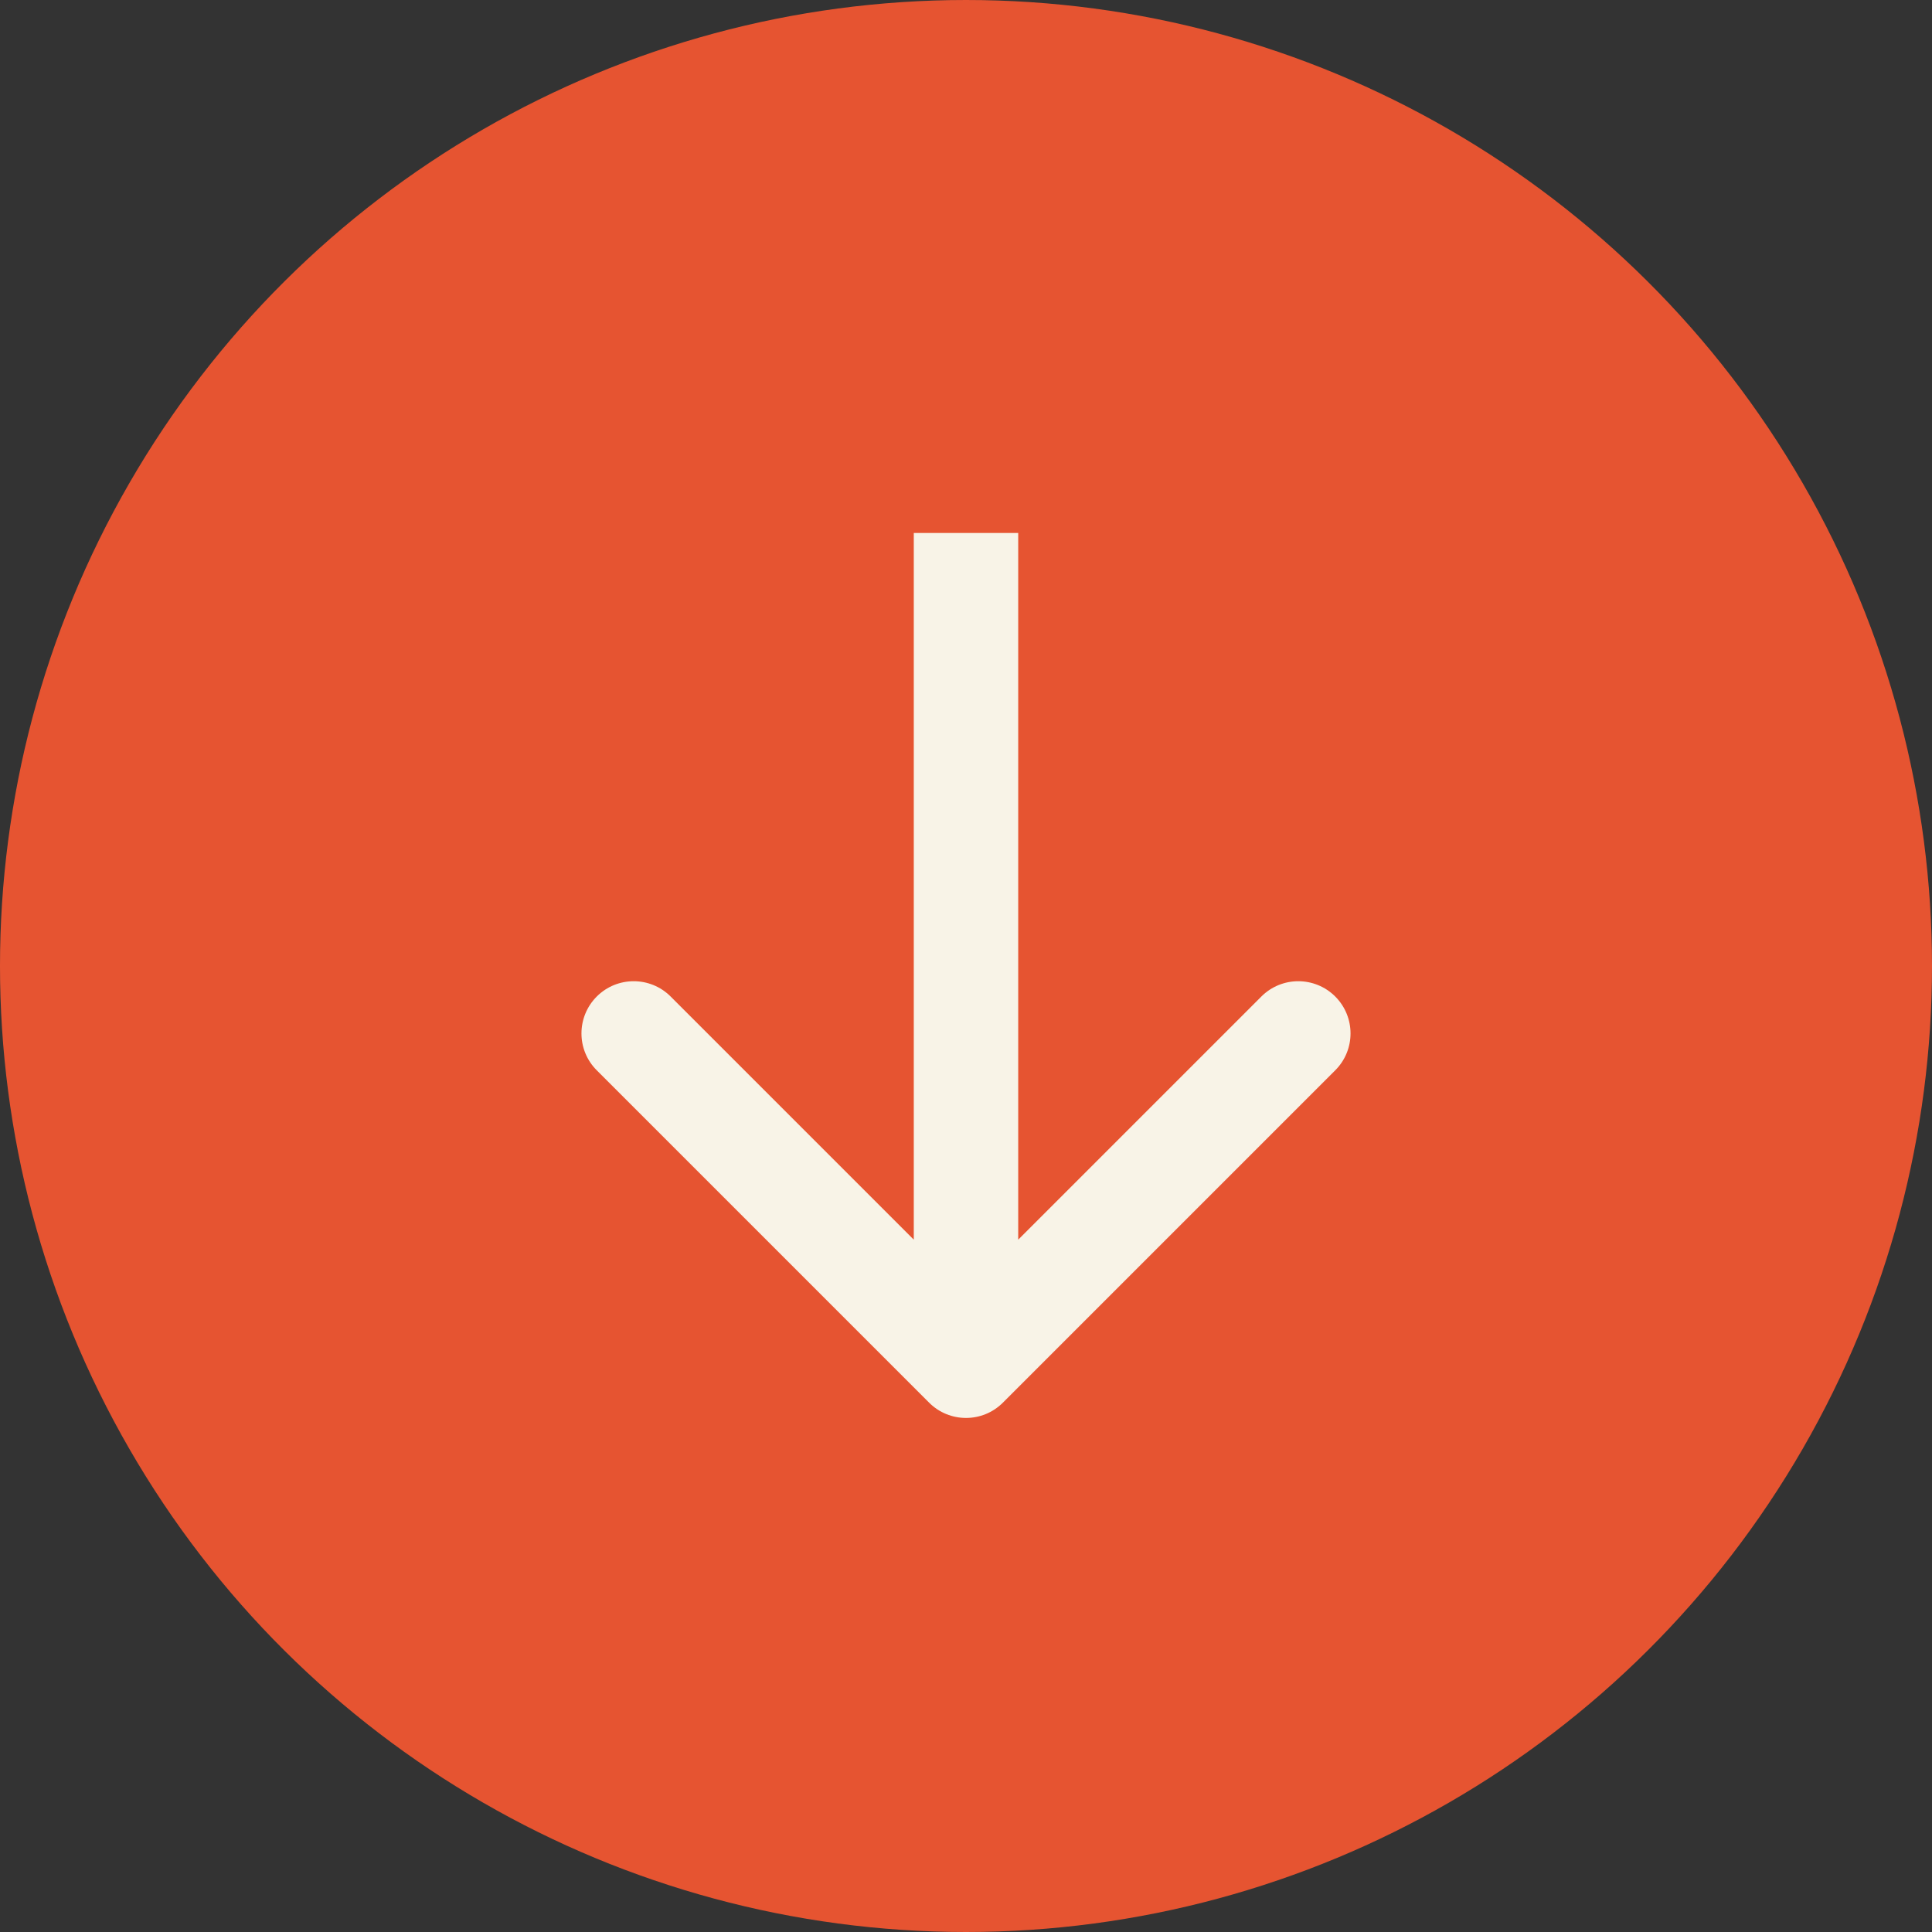 <svg xmlns="http://www.w3.org/2000/svg" width="37" height="37" viewBox="0 0 37 37" fill="none"><rect x="0" y="0" width="37" height="37" fill="#333333" stroke="none"/><circle cx="18.5" cy="18.5" r="18.5" transform="rotate(90 18.5 18.5)" fill="#E65431"></circle><path d="M17.793 26.862C18.183 27.253 18.817 27.253 19.207 26.862L25.571 20.498C25.962 20.108 25.962 19.475 25.571 19.084C25.18 18.694 24.547 18.694 24.157 19.084L18.5 24.741L12.843 19.084C12.453 18.694 11.819 18.694 11.429 19.084C11.038 19.475 11.038 20.108 11.429 20.498L17.793 26.862ZM17.5 10.207L17.5 26.155L19.5 26.155L19.5 10.207L17.5 10.207Z" fill="#F8F3E7"></path></svg>